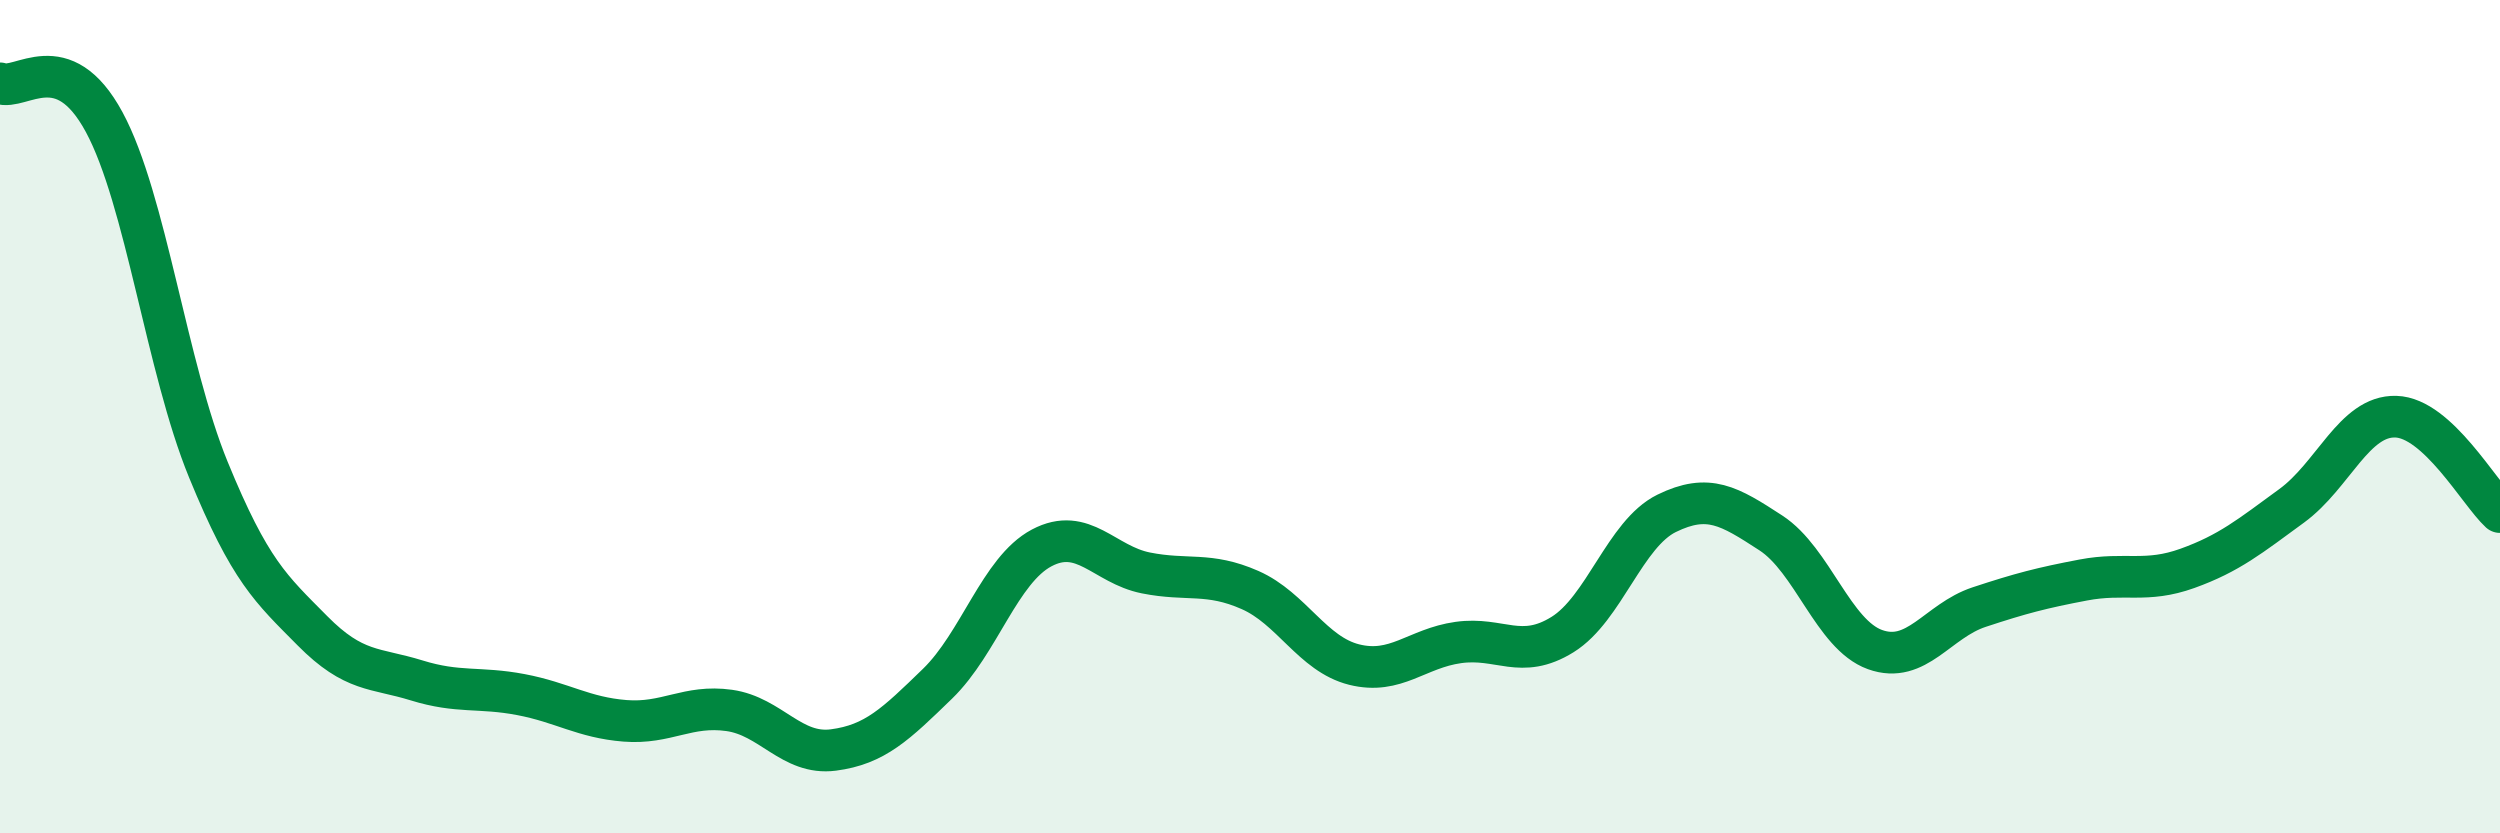 
    <svg width="60" height="20" viewBox="0 0 60 20" xmlns="http://www.w3.org/2000/svg">
      <path
        d="M 0,2 C 0.5,2.19 1.5,1.08 2.5,2.93 C 3.5,4.78 4,8.83 5,11.27 C 6,13.71 6.5,14.13 7.5,15.14 C 8.5,16.15 9,16.02 10,16.33 C 11,16.64 11.5,16.48 12.5,16.67 C 13.5,16.86 14,17.22 15,17.3 C 16,17.38 16.5,16.91 17.5,17.05 C 18.5,17.19 19,18.13 20,18 C 21,17.87 21.5,17.38 22.5,16.41 C 23.5,15.44 24,13.68 25,13.15 C 26,12.62 26.5,13.55 27.5,13.75 C 28.5,13.95 29,13.72 30,14.16 C 31,14.6 31.5,15.7 32.5,15.95 C 33.5,16.2 34,15.56 35,15.42 C 36,15.28 36.5,15.85 37.5,15.23 C 38.5,14.61 39,12.81 40,12.32 C 41,11.83 41.5,12.14 42.5,12.79 C 43.5,13.44 44,15.23 45,15.59 C 46,15.95 46.5,14.9 47.5,14.57 C 48.5,14.24 49,14.11 50,13.92 C 51,13.73 51.5,14 52.5,13.64 C 53.5,13.28 54,12.87 55,12.14 C 56,11.41 56.5,9.97 57.5,10 C 58.5,10.03 59.5,11.83 60,12.29L60 20L0 20Z"
        fill="#008740"
        opacity="0.1"
        stroke-linecap="round"
        stroke-linejoin="round"
      />
      <path
        d="M 0,2 C 0.5,2.19 1.5,1.08 2.5,2.93 C 3.5,4.78 4,8.83 5,11.27 C 6,13.71 6.5,14.13 7.5,15.14 C 8.5,16.15 9,16.02 10,16.33 C 11,16.64 11.5,16.48 12.5,16.67 C 13.5,16.86 14,17.22 15,17.3 C 16,17.38 16.5,16.91 17.5,17.05 C 18.5,17.19 19,18.13 20,18 C 21,17.87 21.5,17.38 22.5,16.41 C 23.5,15.44 24,13.68 25,13.15 C 26,12.62 26.5,13.55 27.5,13.75 C 28.5,13.95 29,13.72 30,14.16 C 31,14.6 31.5,15.7 32.5,15.95 C 33.5,16.2 34,15.56 35,15.42 C 36,15.28 36.5,15.85 37.5,15.23 C 38.5,14.61 39,12.81 40,12.32 C 41,11.83 41.5,12.14 42.5,12.79 C 43.5,13.44 44,15.23 45,15.59 C 46,15.95 46.5,14.9 47.5,14.57 C 48.5,14.24 49,14.11 50,13.92 C 51,13.73 51.5,14 52.5,13.64 C 53.5,13.28 54,12.87 55,12.14 C 56,11.41 56.5,9.97 57.5,10 C 58.5,10.03 59.5,11.83 60,12.29"
        stroke="#008740"
        stroke-width="1"
        fill="none"
        stroke-linecap="round"
        stroke-linejoin="round"
      />
    </svg>
  
